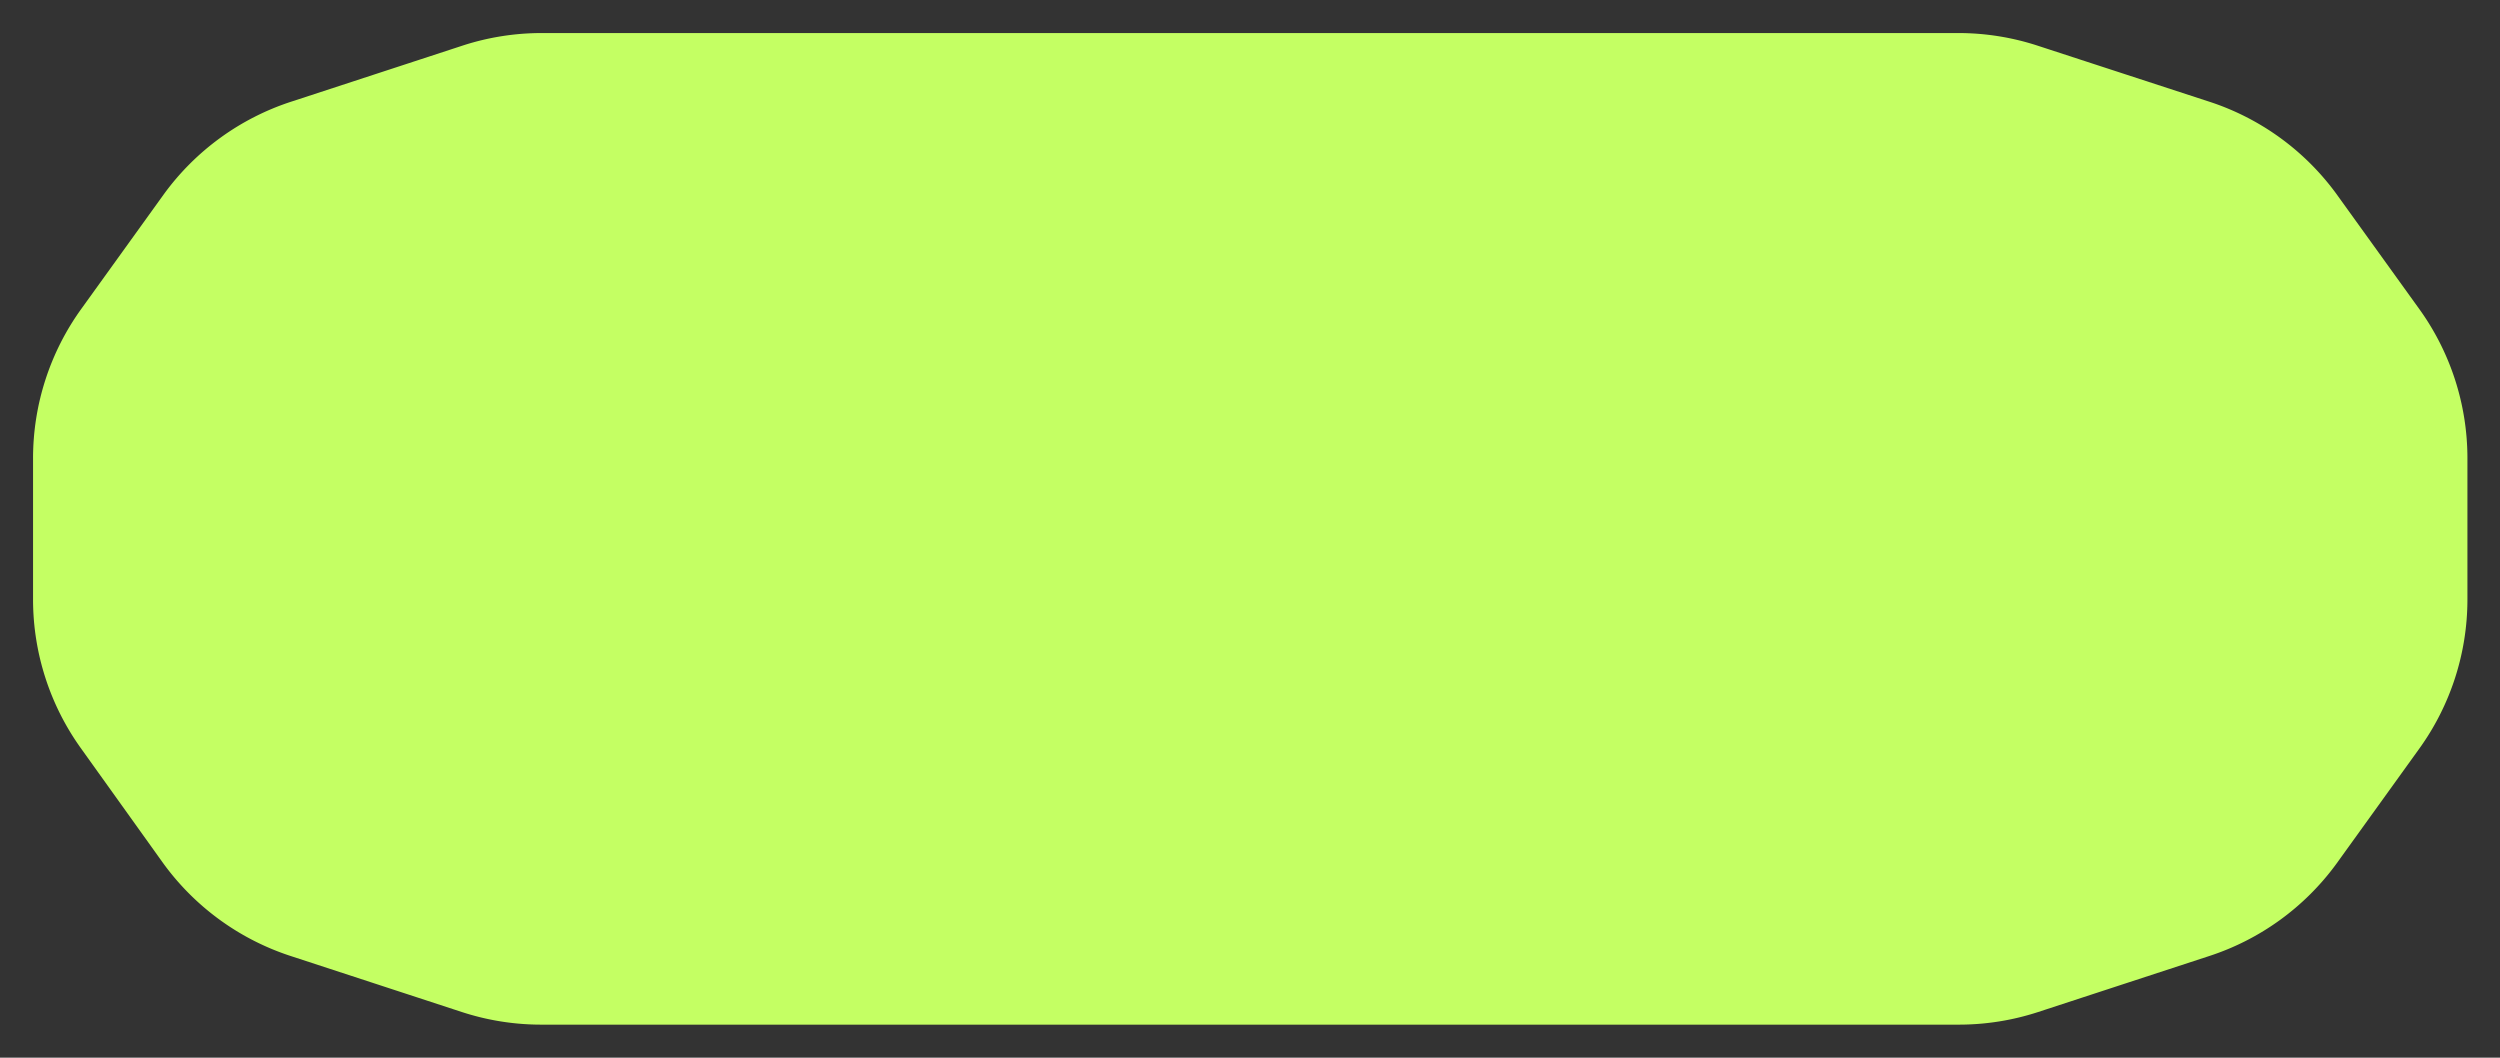 <svg id="button-bg-green-filled" xmlns="http://www.w3.org/2000/svg" width="104" height="44" viewBox="0 0 104 44">
  <rect x="0" y="0" width="104" height="44" fill="#333333" stroke="none"/>
  <path d="M25.39,42h-2.9a10,10,0,0,1-3.07-.49L12.3,39.18a10,10,0,0,1-5-3.63L3.9,30.8A10,10,0,0,1,2,24.93V19.07A10,10,0,0,1,3.9,13.2L7.32,8.45a10,10,0,0,1,5-3.63l7.12-2.33A10,10,0,0,1,22.49,2h59a10,10,0,0,1,3.07.49L91.7,4.82a10,10,0,0,1,5,3.63l3.42,4.75a10,10,0,0,1,1.9,5.87v5.86a10,10,0,0,1-1.9,5.87l-3.42,4.75a10,10,0,0,1-5,3.63l-7.12,2.33a10,10,0,0,1-3.07.49H25.39Z" style="fill: #C4FF63;stroke: #C4FF63;stroke-linejoin: round;stroke-width: 1.25px"/>
</svg>
